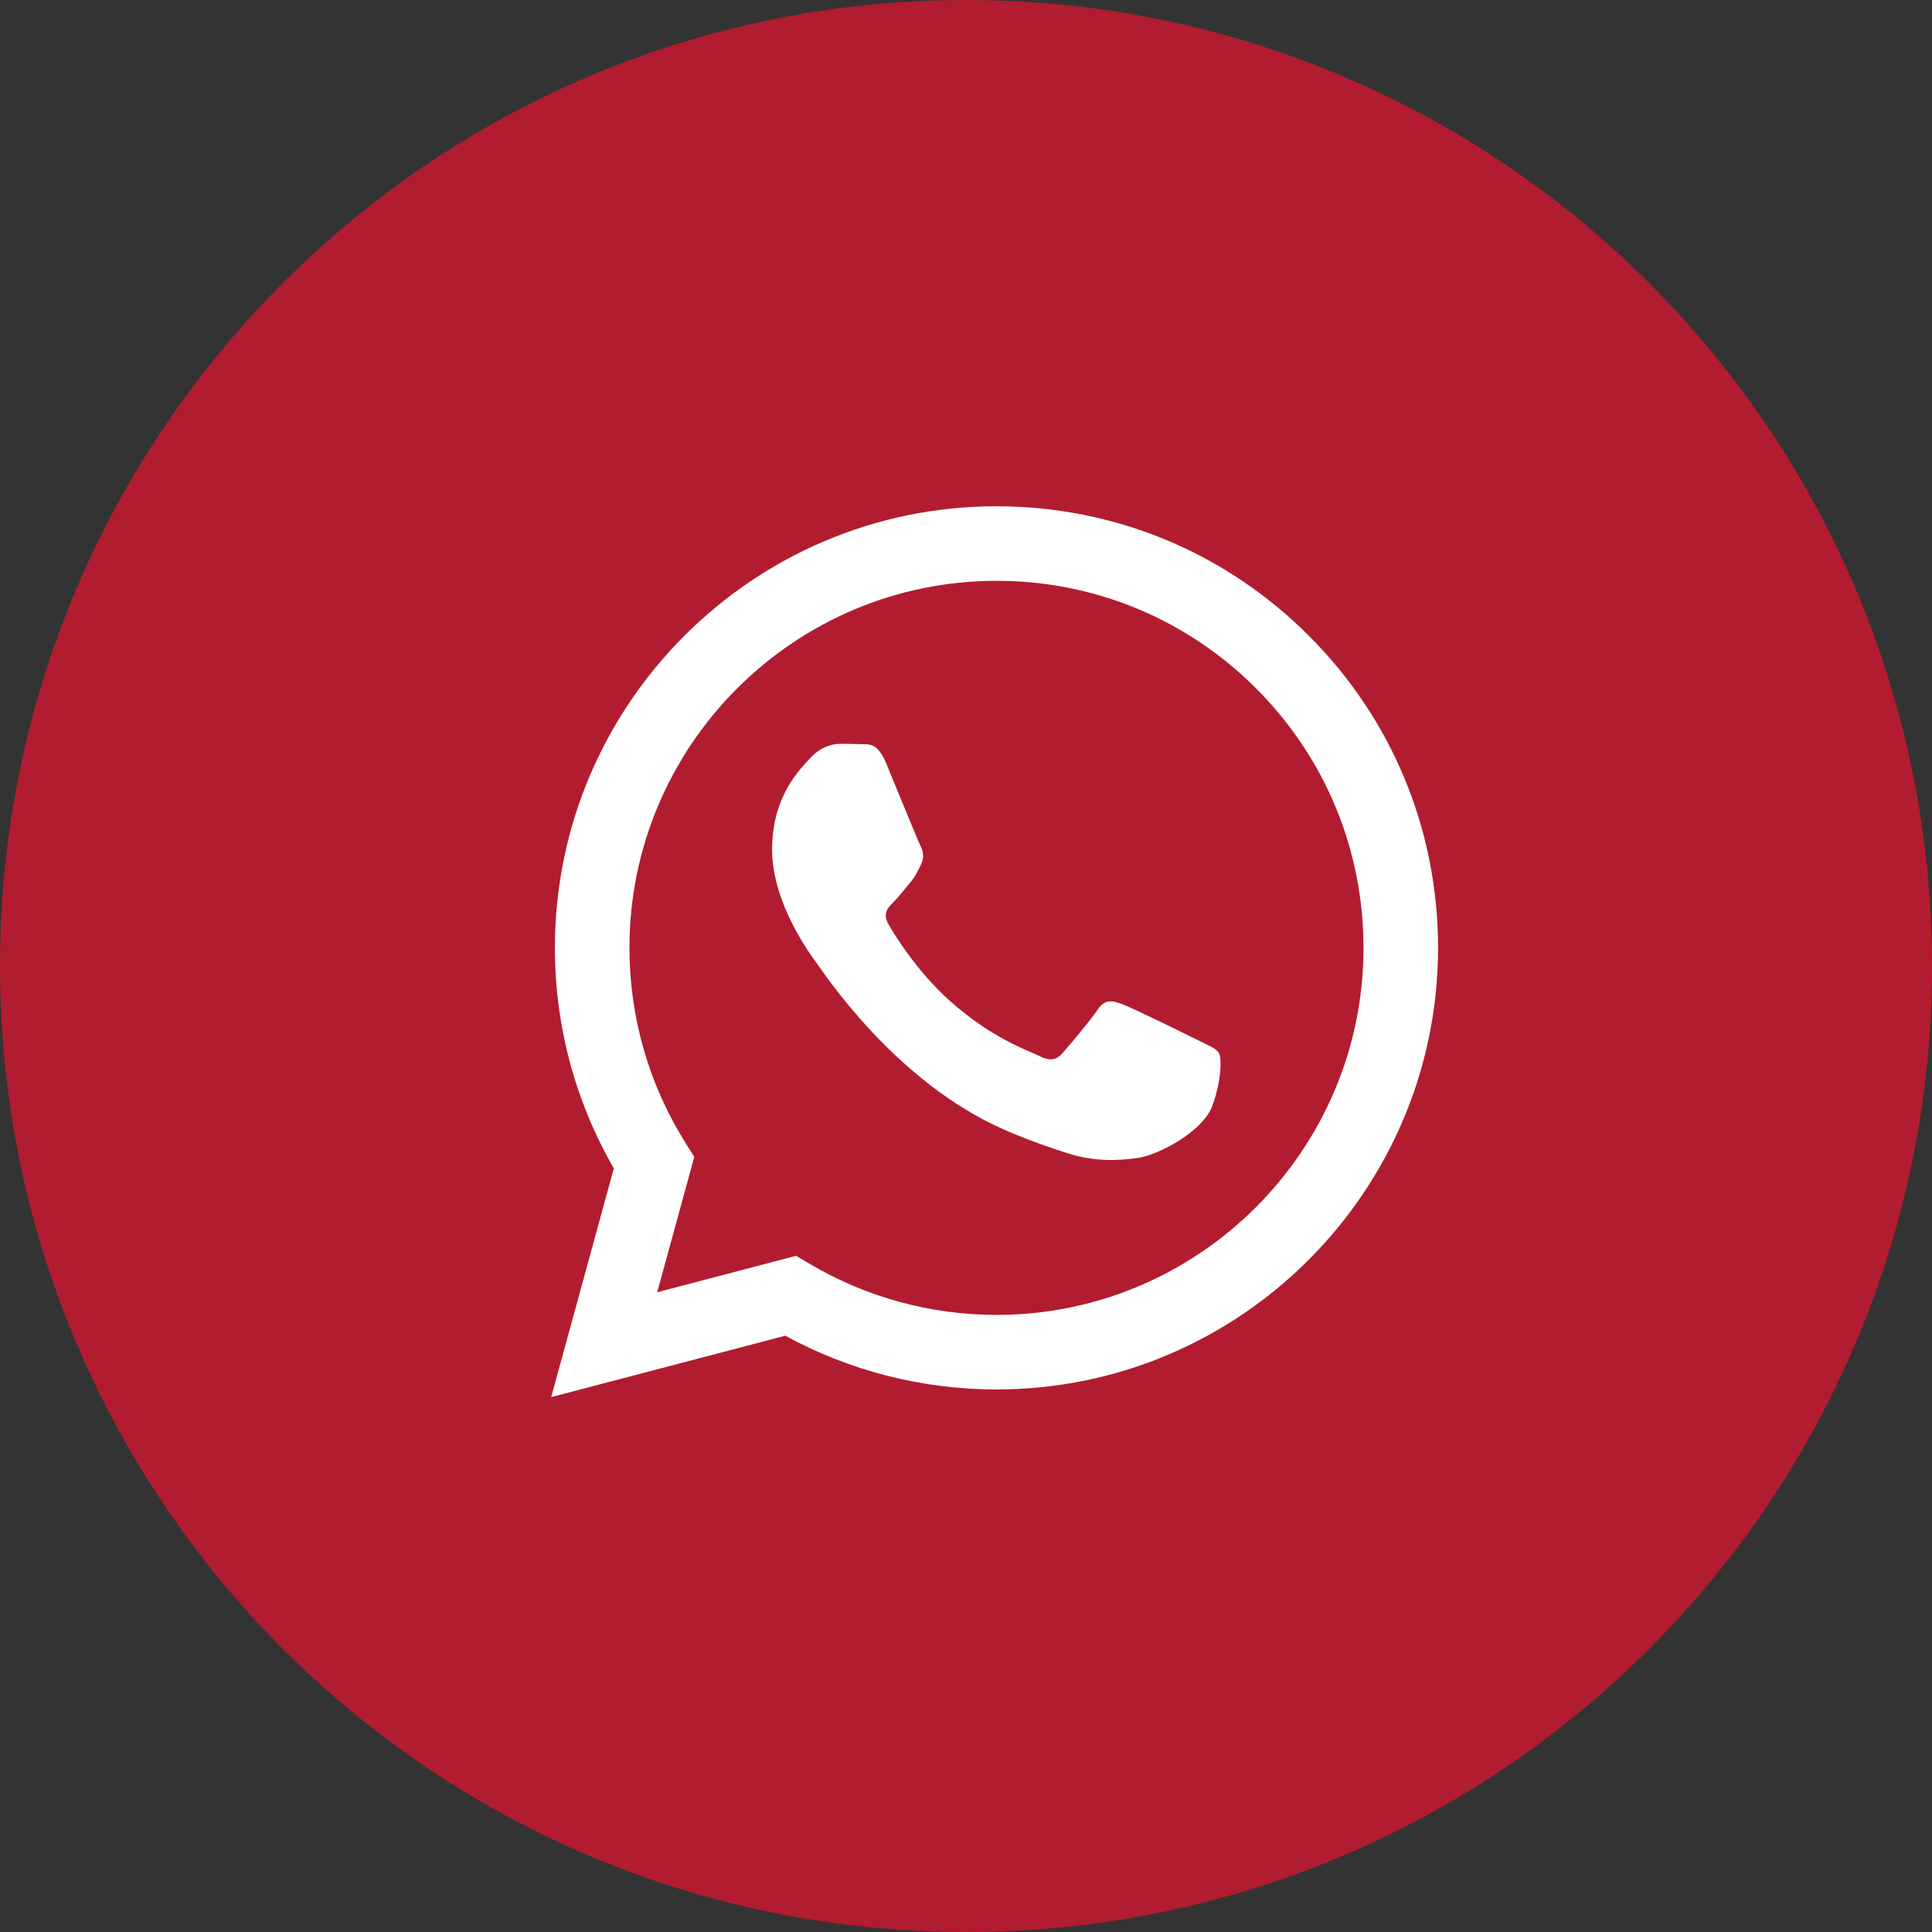 <?xml version="1.0" encoding="UTF-8" standalone="no"?> <svg xmlns="http://www.w3.org/2000/svg" xmlns:xlink="http://www.w3.org/1999/xlink" xmlns:serif="http://www.serif.com/" width="100%" height="100%" viewBox="0 0 135 135" version="1.1" xml:space="preserve" style="fill-rule:evenodd;clip-rule:evenodd;stroke-linejoin:round;stroke-miterlimit:2;"><rect x="0" y="0" width="135" height="135" fill="#333333" stroke="none"/> <g transform="matrix(1,0,0,1,-756.665,-207.946)"> <path d="M891.665,275.446C891.665,312.725 861.444,342.946 824.165,342.946C786.886,342.946 756.665,312.725 756.665,275.446C756.665,238.166 786.886,207.946 824.165,207.946C861.444,207.946 891.665,238.166 891.665,275.446Z" style="fill:rgb(178,28,48);fill-rule:nonzero;"></path> <path d="M840.362,280.624C839.591,280.239 835.801,278.374 835.094,278.116C834.387,277.86 833.873,277.731 833.359,278.503C832.846,279.274 831.368,281.01 830.918,281.525C830.468,282.039 830.019,282.103 829.248,281.717C828.477,281.332 825.993,280.518 823.048,277.892C820.756,275.849 819.208,273.325 818.759,272.553C818.309,271.781 818.711,271.364 819.097,270.98C819.443,270.635 819.868,270.08 820.253,269.629C820.639,269.18 820.767,268.858 821.024,268.344C821.282,267.829 821.153,267.379 820.959,266.994C820.767,266.607 819.225,262.814 818.583,261.271C817.957,259.768 817.322,259.972 816.848,259.948C816.399,259.925 815.884,259.921 815.371,259.921C814.857,259.921 814.022,260.113 813.315,260.885C812.608,261.657 810.616,263.521 810.616,267.315C810.616,271.108 813.379,274.773 813.764,275.288C814.15,275.802 819.201,283.587 826.935,286.926C828.774,287.72 830.21,288.194 831.33,288.549C833.177,289.136 834.858,289.053 836.186,288.855C837.667,288.633 840.747,286.99 841.39,285.189C842.033,283.389 842.033,281.846 841.84,281.525C841.647,281.203 841.133,281.01 840.362,280.624ZM826.295,299.826L826.284,299.826C821.682,299.824 817.169,298.588 813.231,296.252L812.294,295.696L802.588,298.242L805.179,288.781L804.569,287.811C802.002,283.729 800.646,279.011 800.648,274.167C800.654,260.031 812.159,248.531 826.305,248.531C833.155,248.534 839.595,251.204 844.436,256.049C849.278,260.896 851.942,267.337 851.941,274.188C851.935,288.325 840.43,299.826 826.295,299.826ZM848.121,252.368C842.296,246.537 834.548,243.325 826.295,243.321C809.287,243.321 795.445,257.158 795.439,274.166C795.436,279.602 796.857,284.908 799.557,289.586L795.18,305.57L811.536,301.28C816.044,303.738 821.118,305.033 826.282,305.035L826.295,305.035C826.296,305.035 826.294,305.035 826.295,305.035C843.3,305.035 857.143,291.197 857.15,274.19C857.153,265.948 853.947,258.197 848.121,252.368Z" style="fill:white;"></path> </g> </svg> 